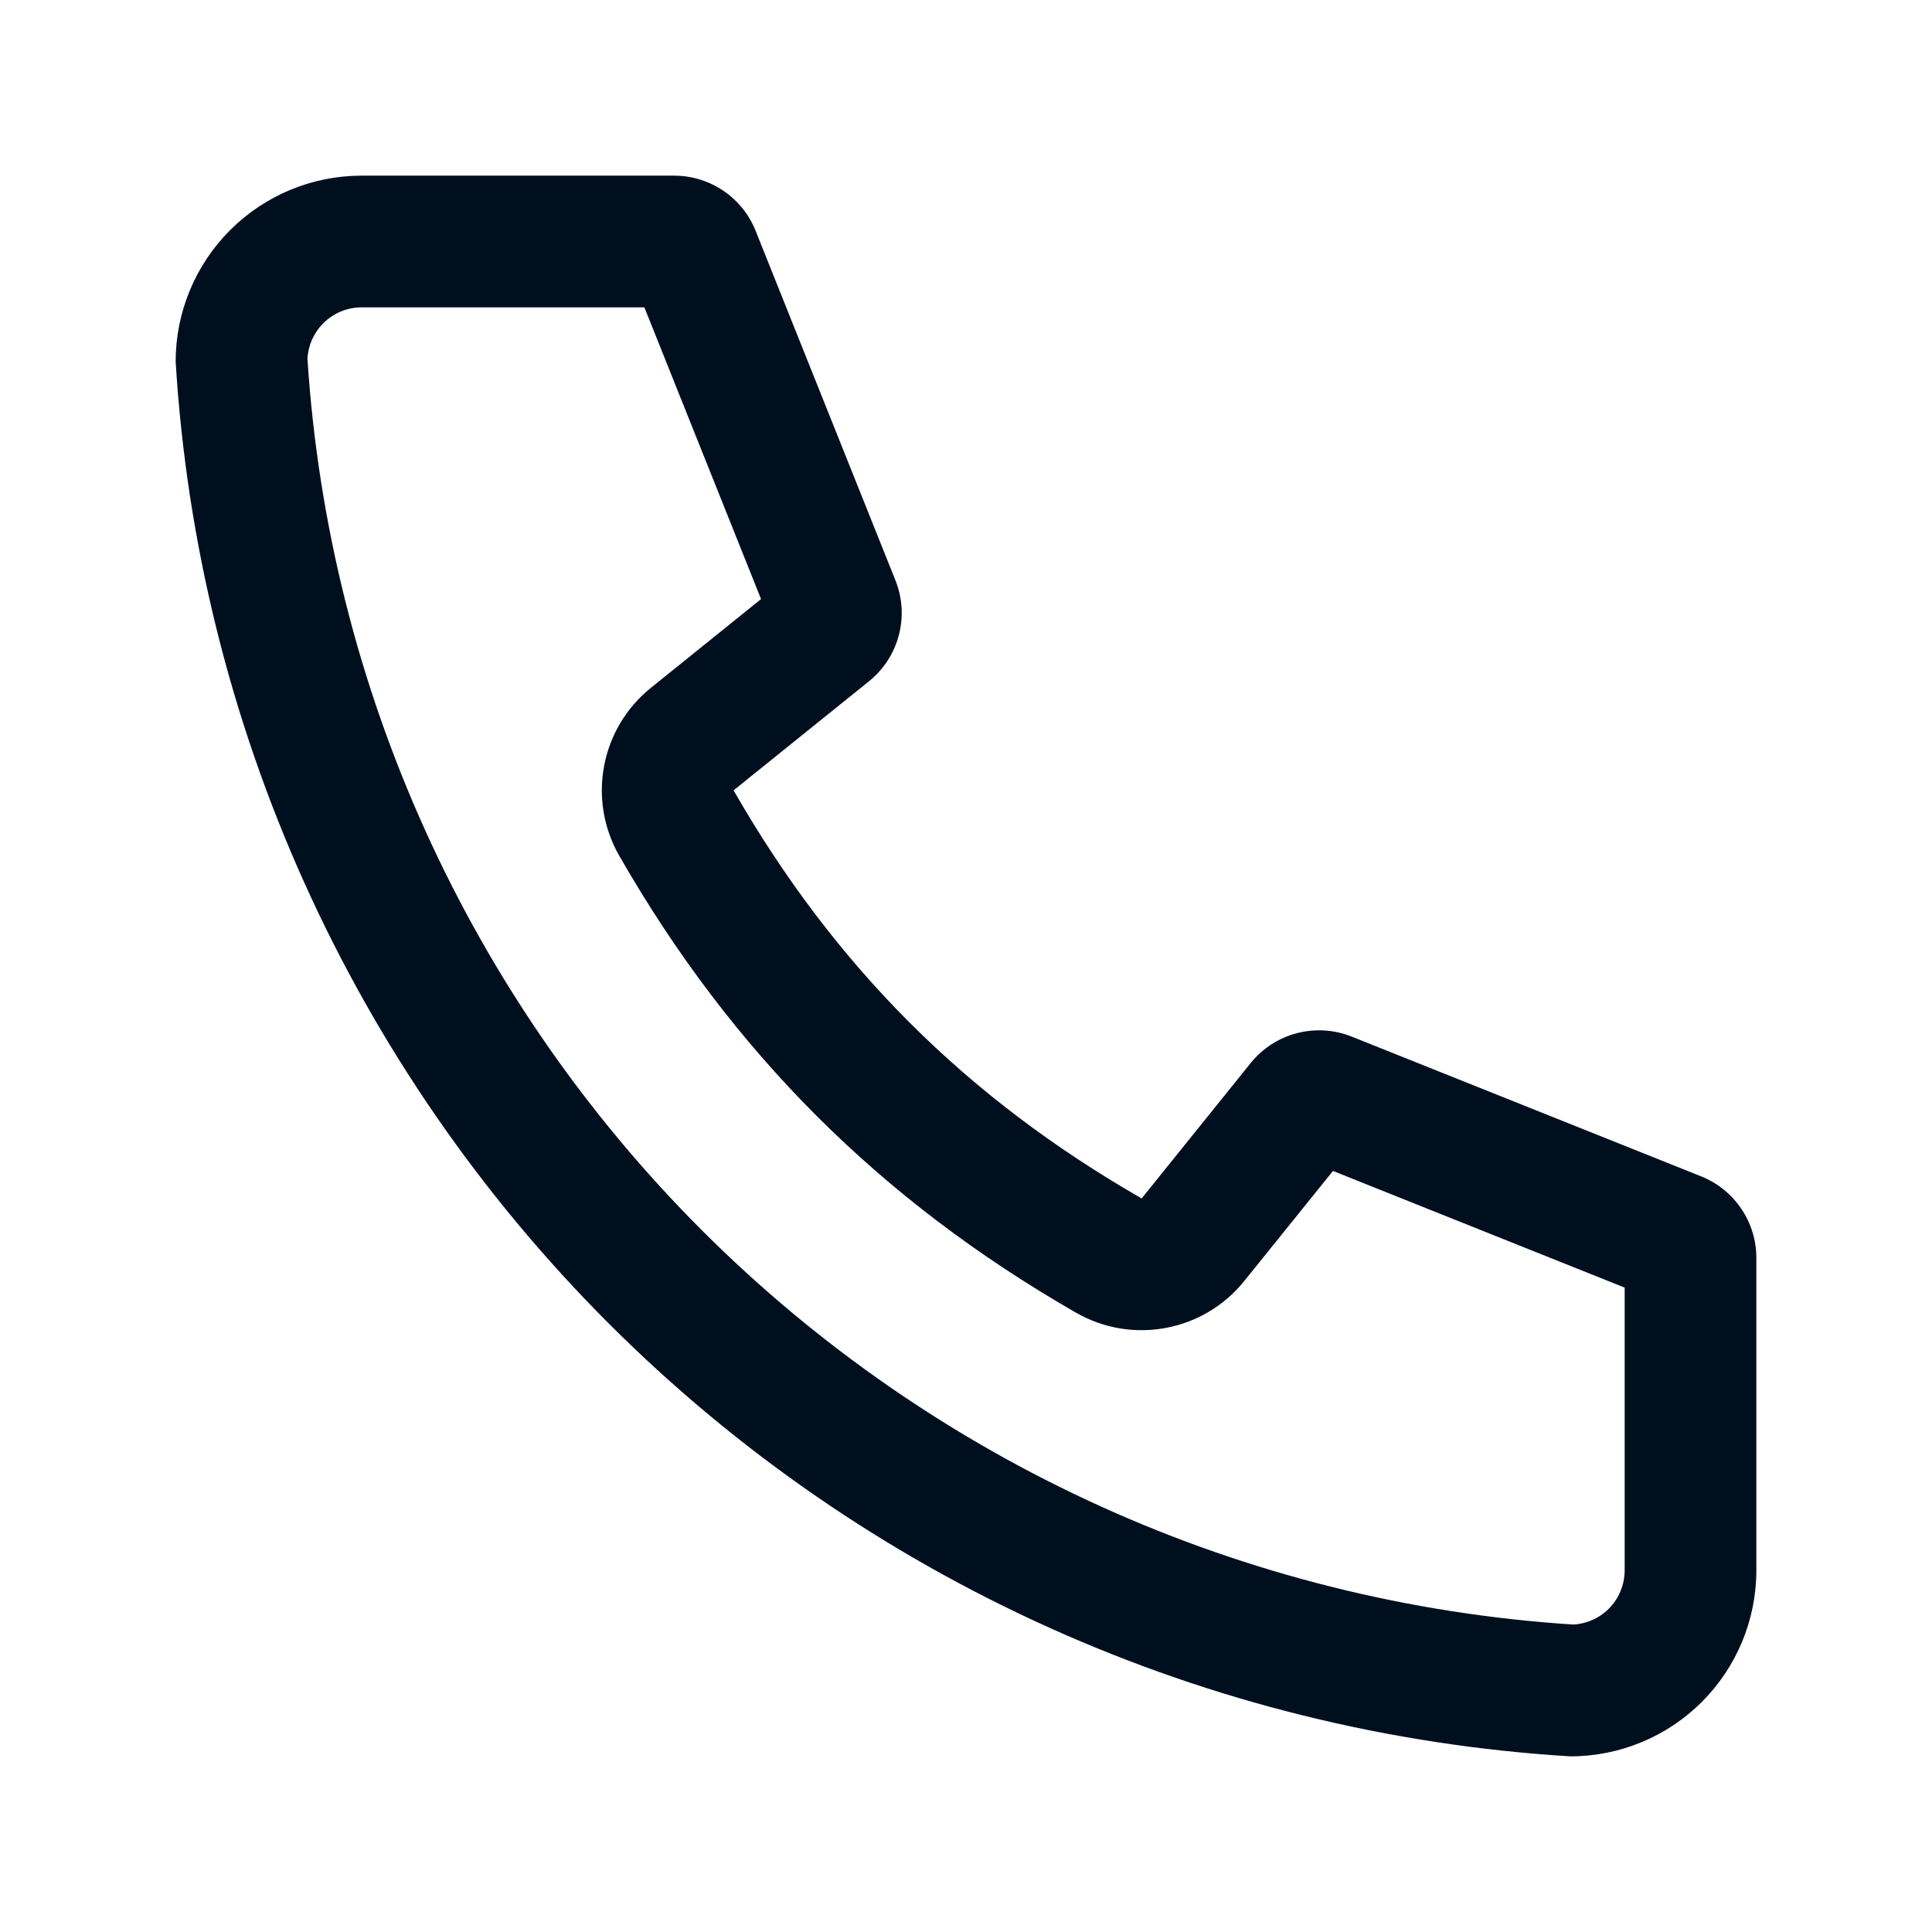 <svg width="36" height="36" viewBox="0 0 36 36" fill="none" xmlns="http://www.w3.org/2000/svg">
<path fill-rule="evenodd" clip-rule="evenodd" d="M11.54 15.948C10.939 14.901 11.189 13.573 12.129 12.816L14.181 11.163L12.007 5.727H6.738C6.47 5.727 6.213 5.834 6.024 6.023C5.847 6.2 5.742 6.436 5.729 6.684C6.124 12.809 8.736 18.582 13.077 22.923C17.419 27.265 23.191 29.876 29.316 30.271C29.565 30.258 29.8 30.154 29.977 29.977C30.166 29.787 30.273 29.53 30.273 29.262V23.993L24.838 21.819L23.184 23.871C22.427 24.811 21.099 25.061 20.052 24.461C16.401 22.367 13.633 19.599 11.54 15.948ZM29.262 32.727C22.504 32.316 16.129 29.447 11.341 24.659C6.554 19.871 3.684 13.496 3.273 6.738C3.273 5.819 3.638 4.938 4.288 4.288C4.938 3.638 5.819 3.273 6.738 3.273H12.561C13.23 3.273 13.832 3.68 14.08 4.301L16.685 10.813C16.952 11.48 16.752 12.244 16.192 12.695L13.669 14.727C15.546 18 18 20.454 21.273 22.331L23.305 19.808C23.756 19.248 24.52 19.049 25.188 19.316L31.699 21.92C32.32 22.169 32.727 22.77 32.727 23.439V29.262C32.727 30.181 32.362 31.062 31.712 31.712C31.063 32.362 30.181 32.727 29.262 32.727Z" fill="#000F1E"/>
</svg>
